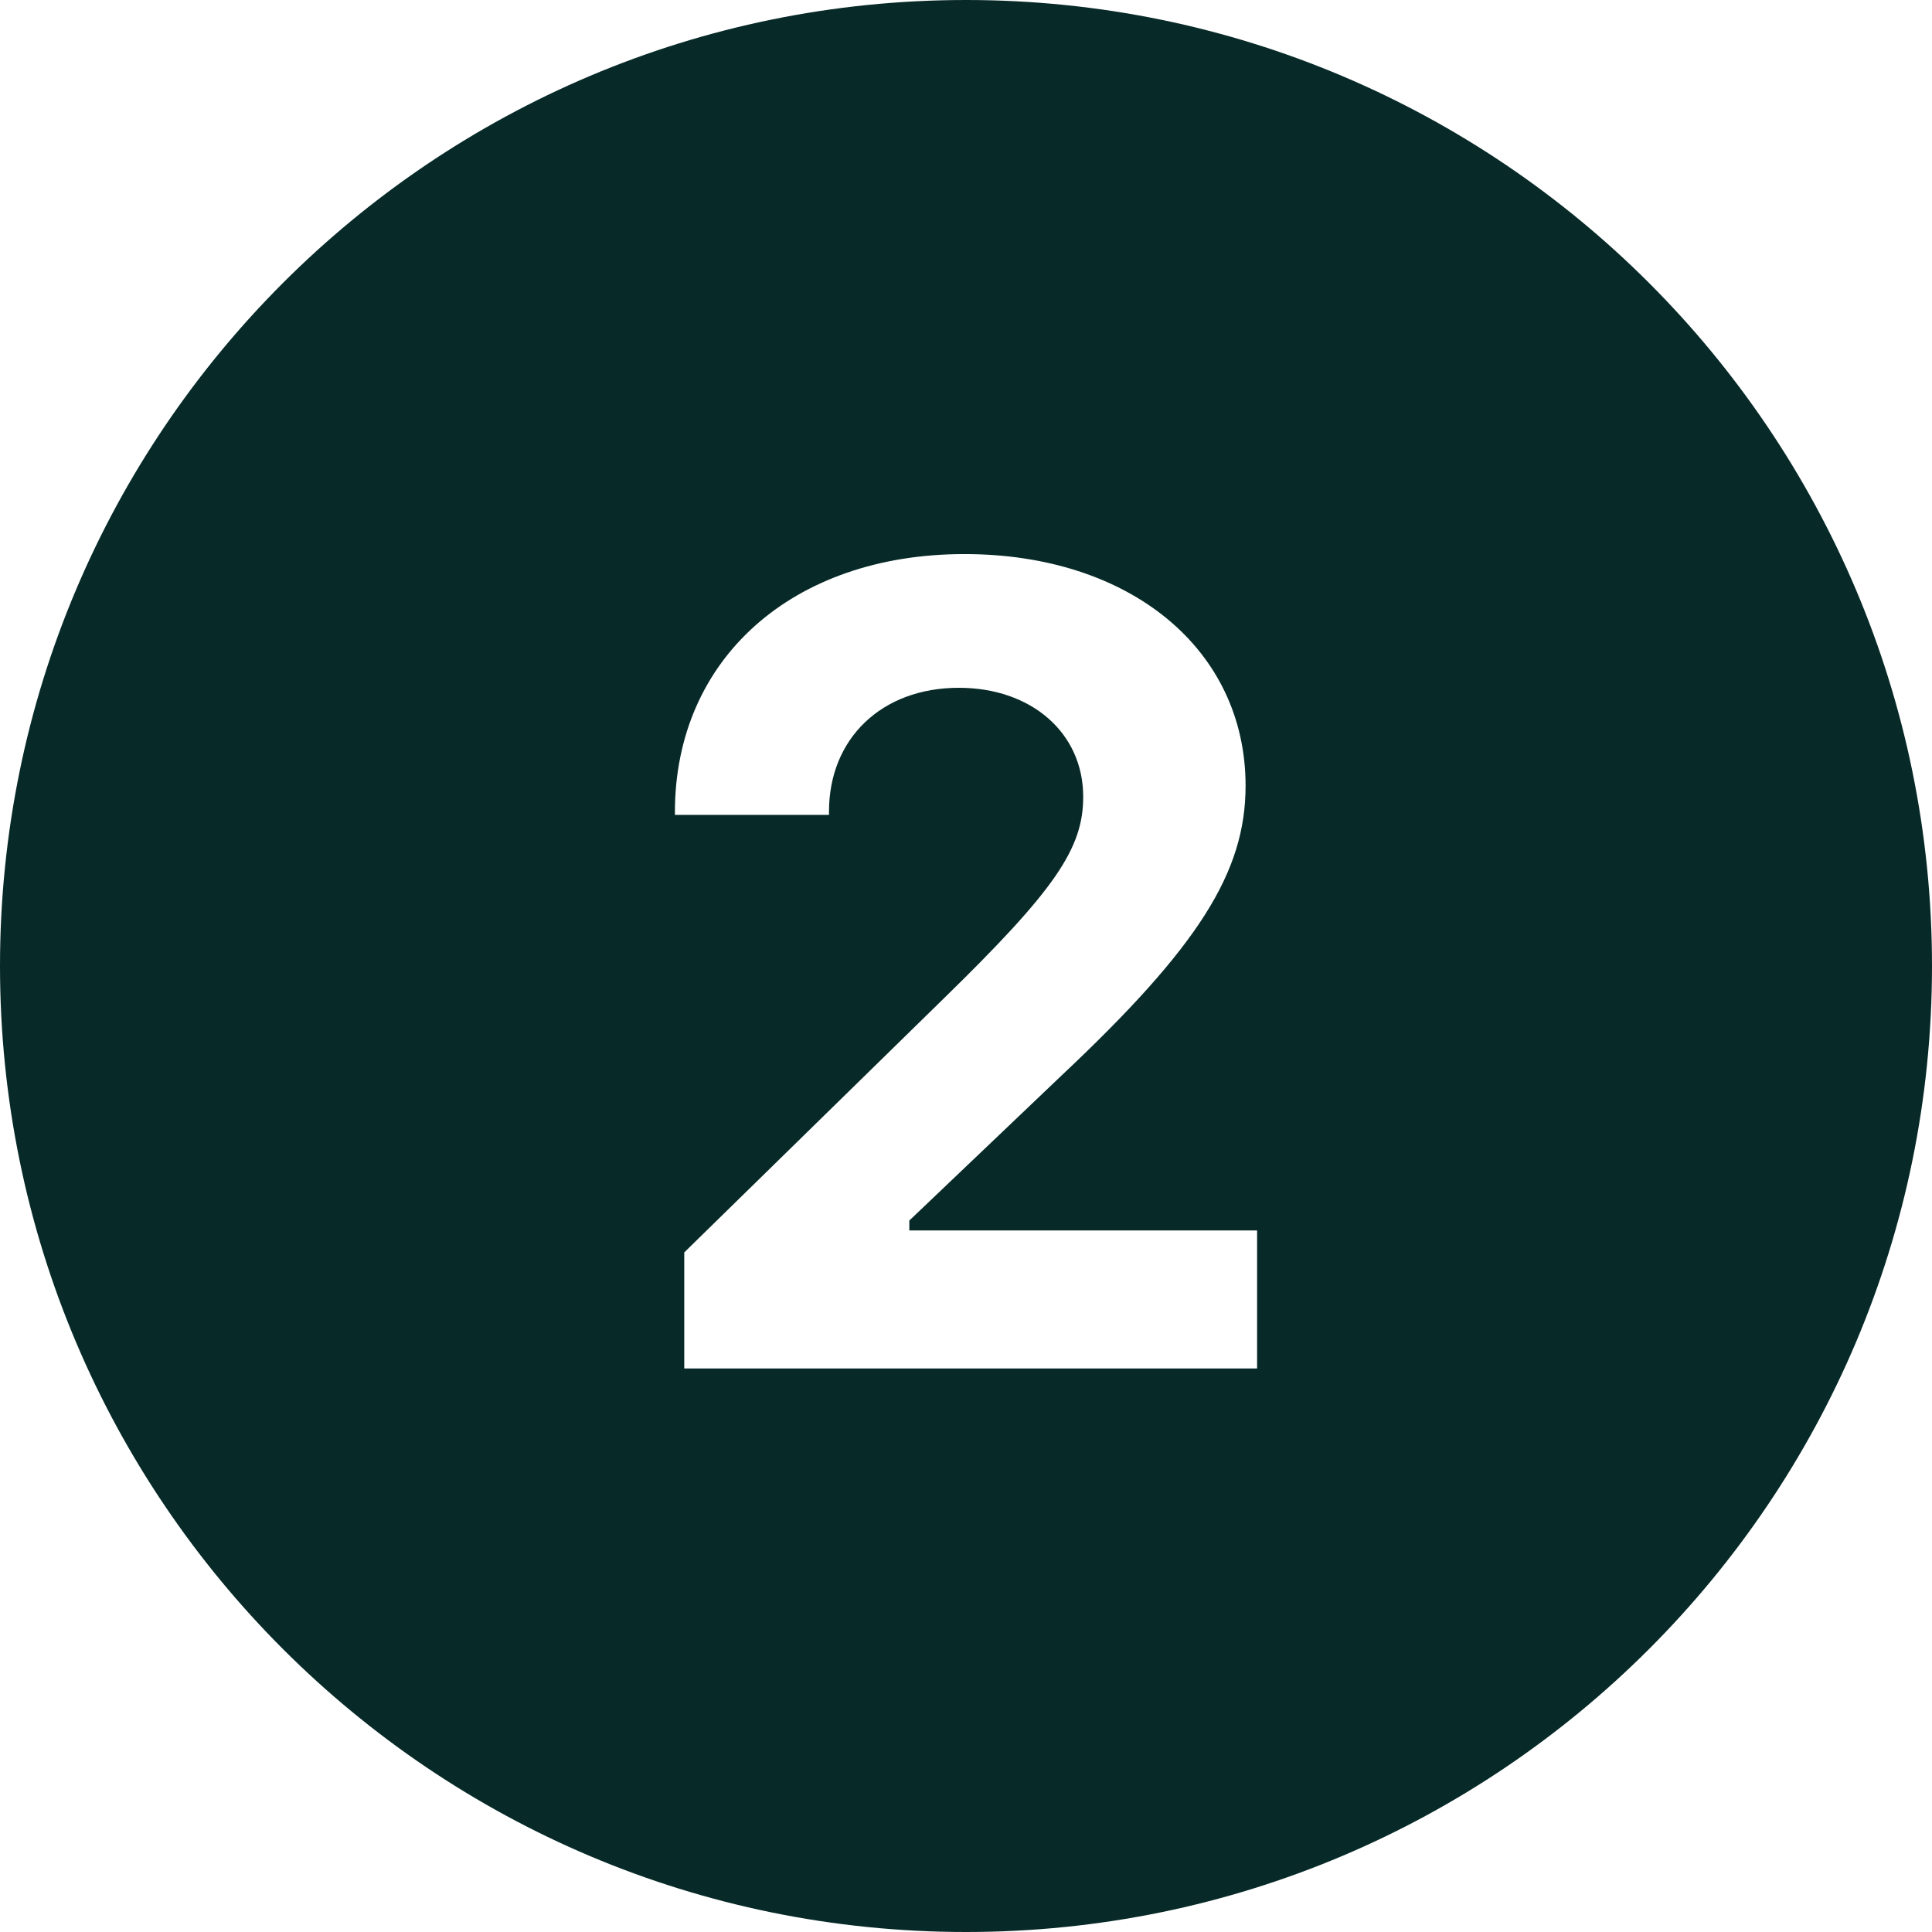 <?xml version="1.0" encoding="UTF-8" standalone="no"?><svg xmlns="http://www.w3.org/2000/svg" xmlns:xlink="http://www.w3.org/1999/xlink" fill="#072a28" height="24" preserveAspectRatio="xMidYMid meet" version="1" viewBox="3.0 3.0 24.0 24.0" width="24" zoomAndPan="magnify"><g id="change1_1"><path d="M15,3C8.373,3,3,8.373,3,15c0,6.627,5.373,12,12,12s12-5.373,12-12C27,8.373,21.627,3,15,3z M18.616,20H11.5v-1.442 l3.22-3.151c1.388-1.354,1.736-1.866,1.736-2.509c0-0.793-0.643-1.354-1.545-1.354c-0.957,0-1.613,0.629-1.613,1.538v0.041h-1.914 v-0.034c0-1.907,1.463-3.206,3.596-3.206c2.058,0,3.493,1.183,3.493,2.878c0,1.073-0.581,1.996-2.29,3.603l-1.887,1.798v0.123h4.32 V20z" fill="inherit"/></g></svg>